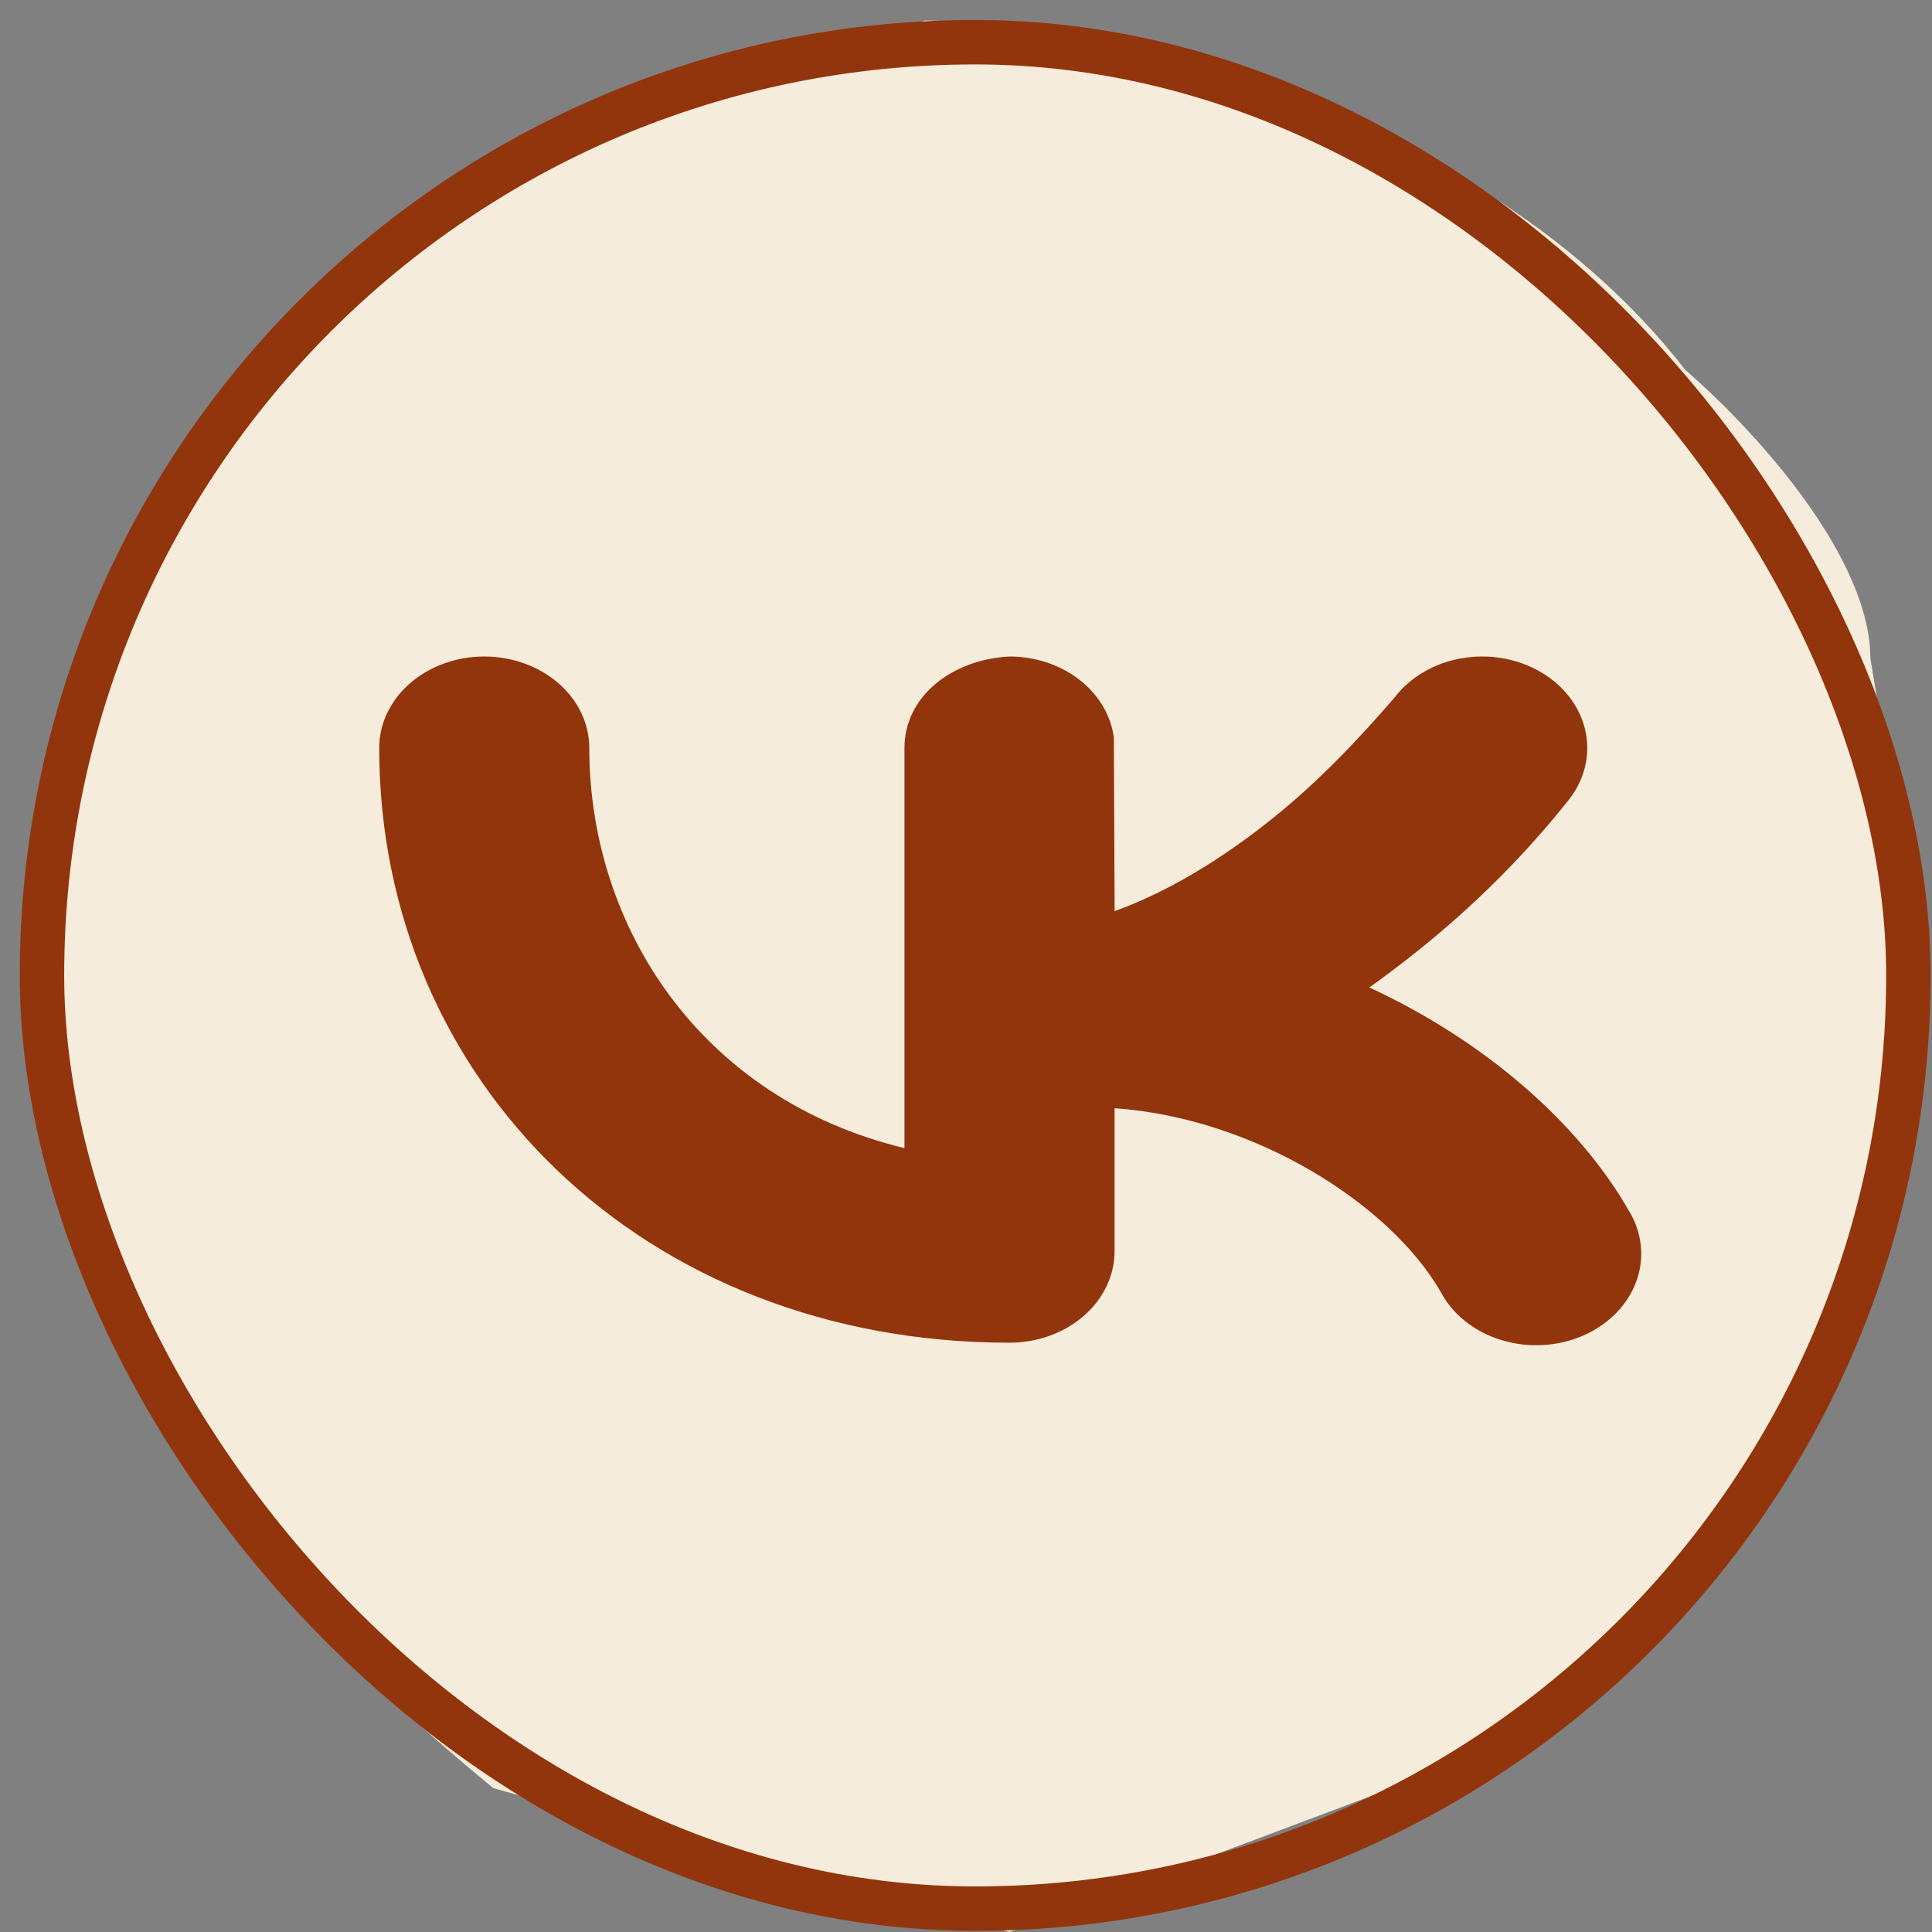 <?xml version="1.0" encoding="UTF-8"?> <svg xmlns="http://www.w3.org/2000/svg" width="47" height="47" viewBox="0 0 47 47" fill="none"><rect x="0" y="0" width="47" height="47" fill="#808080" stroke="none"/><rect x="6.582" y="9.615" width="36.525" height="27.671" rx="3" fill="#92350C"></rect><path fill-rule="evenodd" clip-rule="evenodd" d="M12 4C10.219 5.771 8.417 7.33 6.5 9C4.583 10.67 2.5 13.139 2.5 15.5L1 25.5C1.5 27.5 3.583 35.33 5.5 37C7 39 9.219 41.207 12 43.5L24.558 47L36.525 42.5C39.236 42.5 41.083 37.17 43 35.5C44.917 33.83 46 29.861 46 27.5L46.5 22L45.5 16.014C45.5 13.653 42.917 10.67 41 9C35.557 2 25.211 0.5 22.5 0.5L12 4ZM38.184 19.432C38.56 18.941 38.697 18.34 38.564 17.761C38.431 17.182 38.04 16.673 37.476 16.345C36.912 16.017 36.222 15.898 35.557 16.014C34.892 16.13 34.308 16.471 33.932 16.962C33.027 18.008 32.079 19.009 30.97 19.9C29.684 20.932 28.384 21.707 27.116 22.165L27.096 17.936C27.022 17.395 26.724 16.896 26.256 16.534C25.788 16.171 25.184 15.971 24.558 15.971C23.173 16.04 22.003 16.93 22.003 18.197V27.93C17.024 26.728 14.336 22.521 14.336 18.197C14.336 17.607 14.067 17.041 13.588 16.623C13.108 16.206 12.458 15.971 11.781 15.971C11.103 15.971 10.453 16.206 9.974 16.623C9.494 17.041 9.225 17.607 9.225 18.197C9.225 26.281 15.639 32.664 24.558 32.664C25.236 32.664 25.886 32.43 26.365 32.012C26.844 31.595 27.114 31.029 27.114 30.439V26.96C30.517 27.196 33.819 29.29 35.051 31.433C35.194 31.704 35.399 31.947 35.652 32.147C35.906 32.348 36.202 32.502 36.525 32.6C36.848 32.699 37.191 32.74 37.532 32.721C37.874 32.703 38.208 32.624 38.514 32.491C38.82 32.358 39.092 32.172 39.314 31.945C39.536 31.719 39.704 31.455 39.807 31.171C39.911 30.887 39.947 30.588 39.915 30.291C39.883 29.994 39.783 29.706 39.62 29.444C38.399 27.314 36.119 25.322 33.313 24.022C33.691 23.752 34.067 23.468 34.438 23.172C35.846 22.053 37.102 20.799 38.184 19.432Z" fill="#F5ECDB"></path><rect x="1.021" y="1.027" width="45.405" height="45.405" rx="22.703" stroke="#92350C" stroke-width="1.081"></rect></svg> 